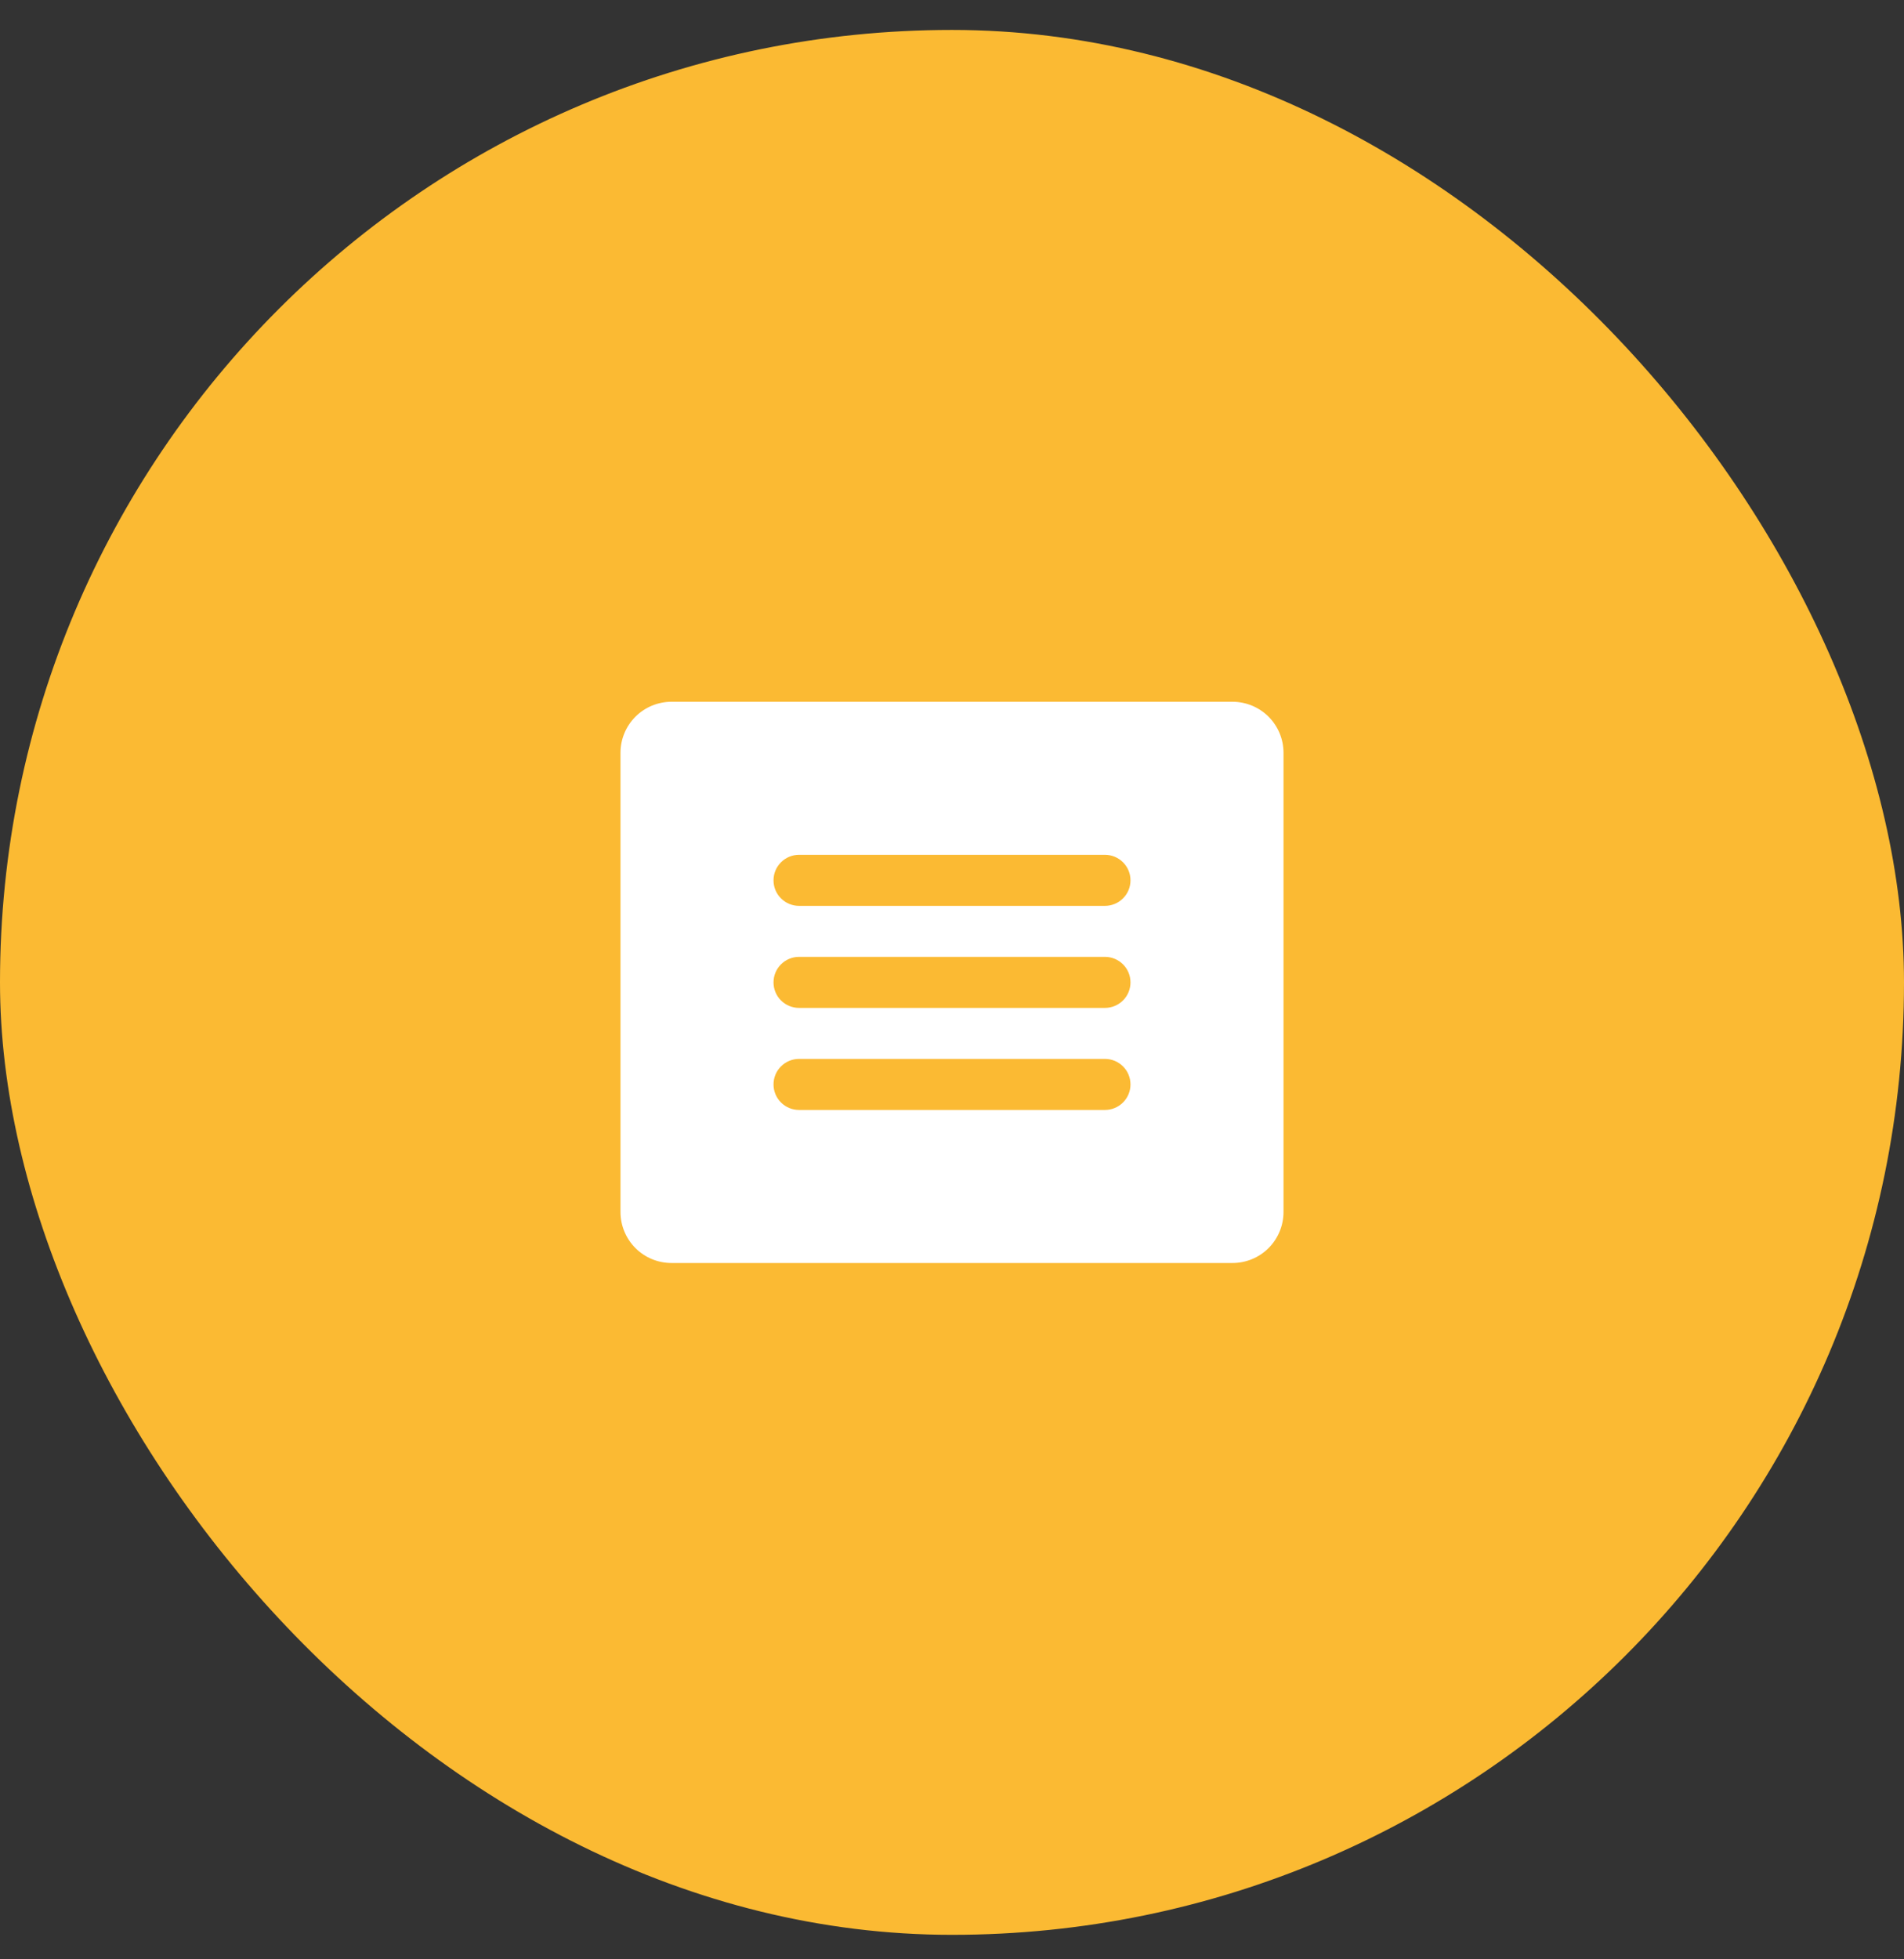 <svg width="35" height="36" viewBox="0 0 35 36" fill="none" xmlns="http://www.w3.org/2000/svg">
<rect x="0" y="0" width="35" height="36" fill="#333333" stroke="none"/>
<rect y="0.55" width="35" height="35" rx="17.5" fill="#FBBA33"/>
<path d="M22.656 12.894H12.344C12.095 12.894 11.857 12.993 11.681 13.168C11.505 13.344 11.406 13.583 11.406 13.831V22.269C11.406 22.517 11.505 22.756 11.681 22.932C11.857 23.108 12.095 23.206 12.344 23.206H22.656C22.905 23.206 23.143 23.108 23.319 22.932C23.495 22.756 23.594 22.517 23.594 22.269V13.831C23.594 13.583 23.495 13.344 23.319 13.168C23.143 12.993 22.905 12.894 22.656 12.894ZM20.312 20.394H14.688C14.563 20.394 14.444 20.344 14.356 20.256C14.268 20.169 14.219 20.049 14.219 19.925C14.219 19.801 14.268 19.681 14.356 19.594C14.444 19.506 14.563 19.456 14.688 19.456H20.312C20.437 19.456 20.556 19.506 20.644 19.594C20.732 19.681 20.781 19.801 20.781 19.925C20.781 20.049 20.732 20.169 20.644 20.256C20.556 20.344 20.437 20.394 20.312 20.394ZM20.312 18.519H14.688C14.563 18.519 14.444 18.469 14.356 18.381C14.268 18.294 14.219 18.174 14.219 18.05C14.219 17.926 14.268 17.806 14.356 17.719C14.444 17.631 14.563 17.581 14.688 17.581H20.312C20.437 17.581 20.556 17.631 20.644 17.719C20.732 17.806 20.781 17.926 20.781 18.05C20.781 18.174 20.732 18.294 20.644 18.381C20.556 18.469 20.437 18.519 20.312 18.519ZM20.312 16.644H14.688C14.563 16.644 14.444 16.594 14.356 16.506C14.268 16.419 14.219 16.299 14.219 16.175C14.219 16.051 14.268 15.931 14.356 15.844C14.444 15.756 14.563 15.706 14.688 15.706H20.312C20.437 15.706 20.556 15.756 20.644 15.844C20.732 15.931 20.781 16.051 20.781 16.175C20.781 16.299 20.732 16.419 20.644 16.506C20.556 16.594 20.437 16.644 20.312 16.644Z" fill="white"/>
</svg>
